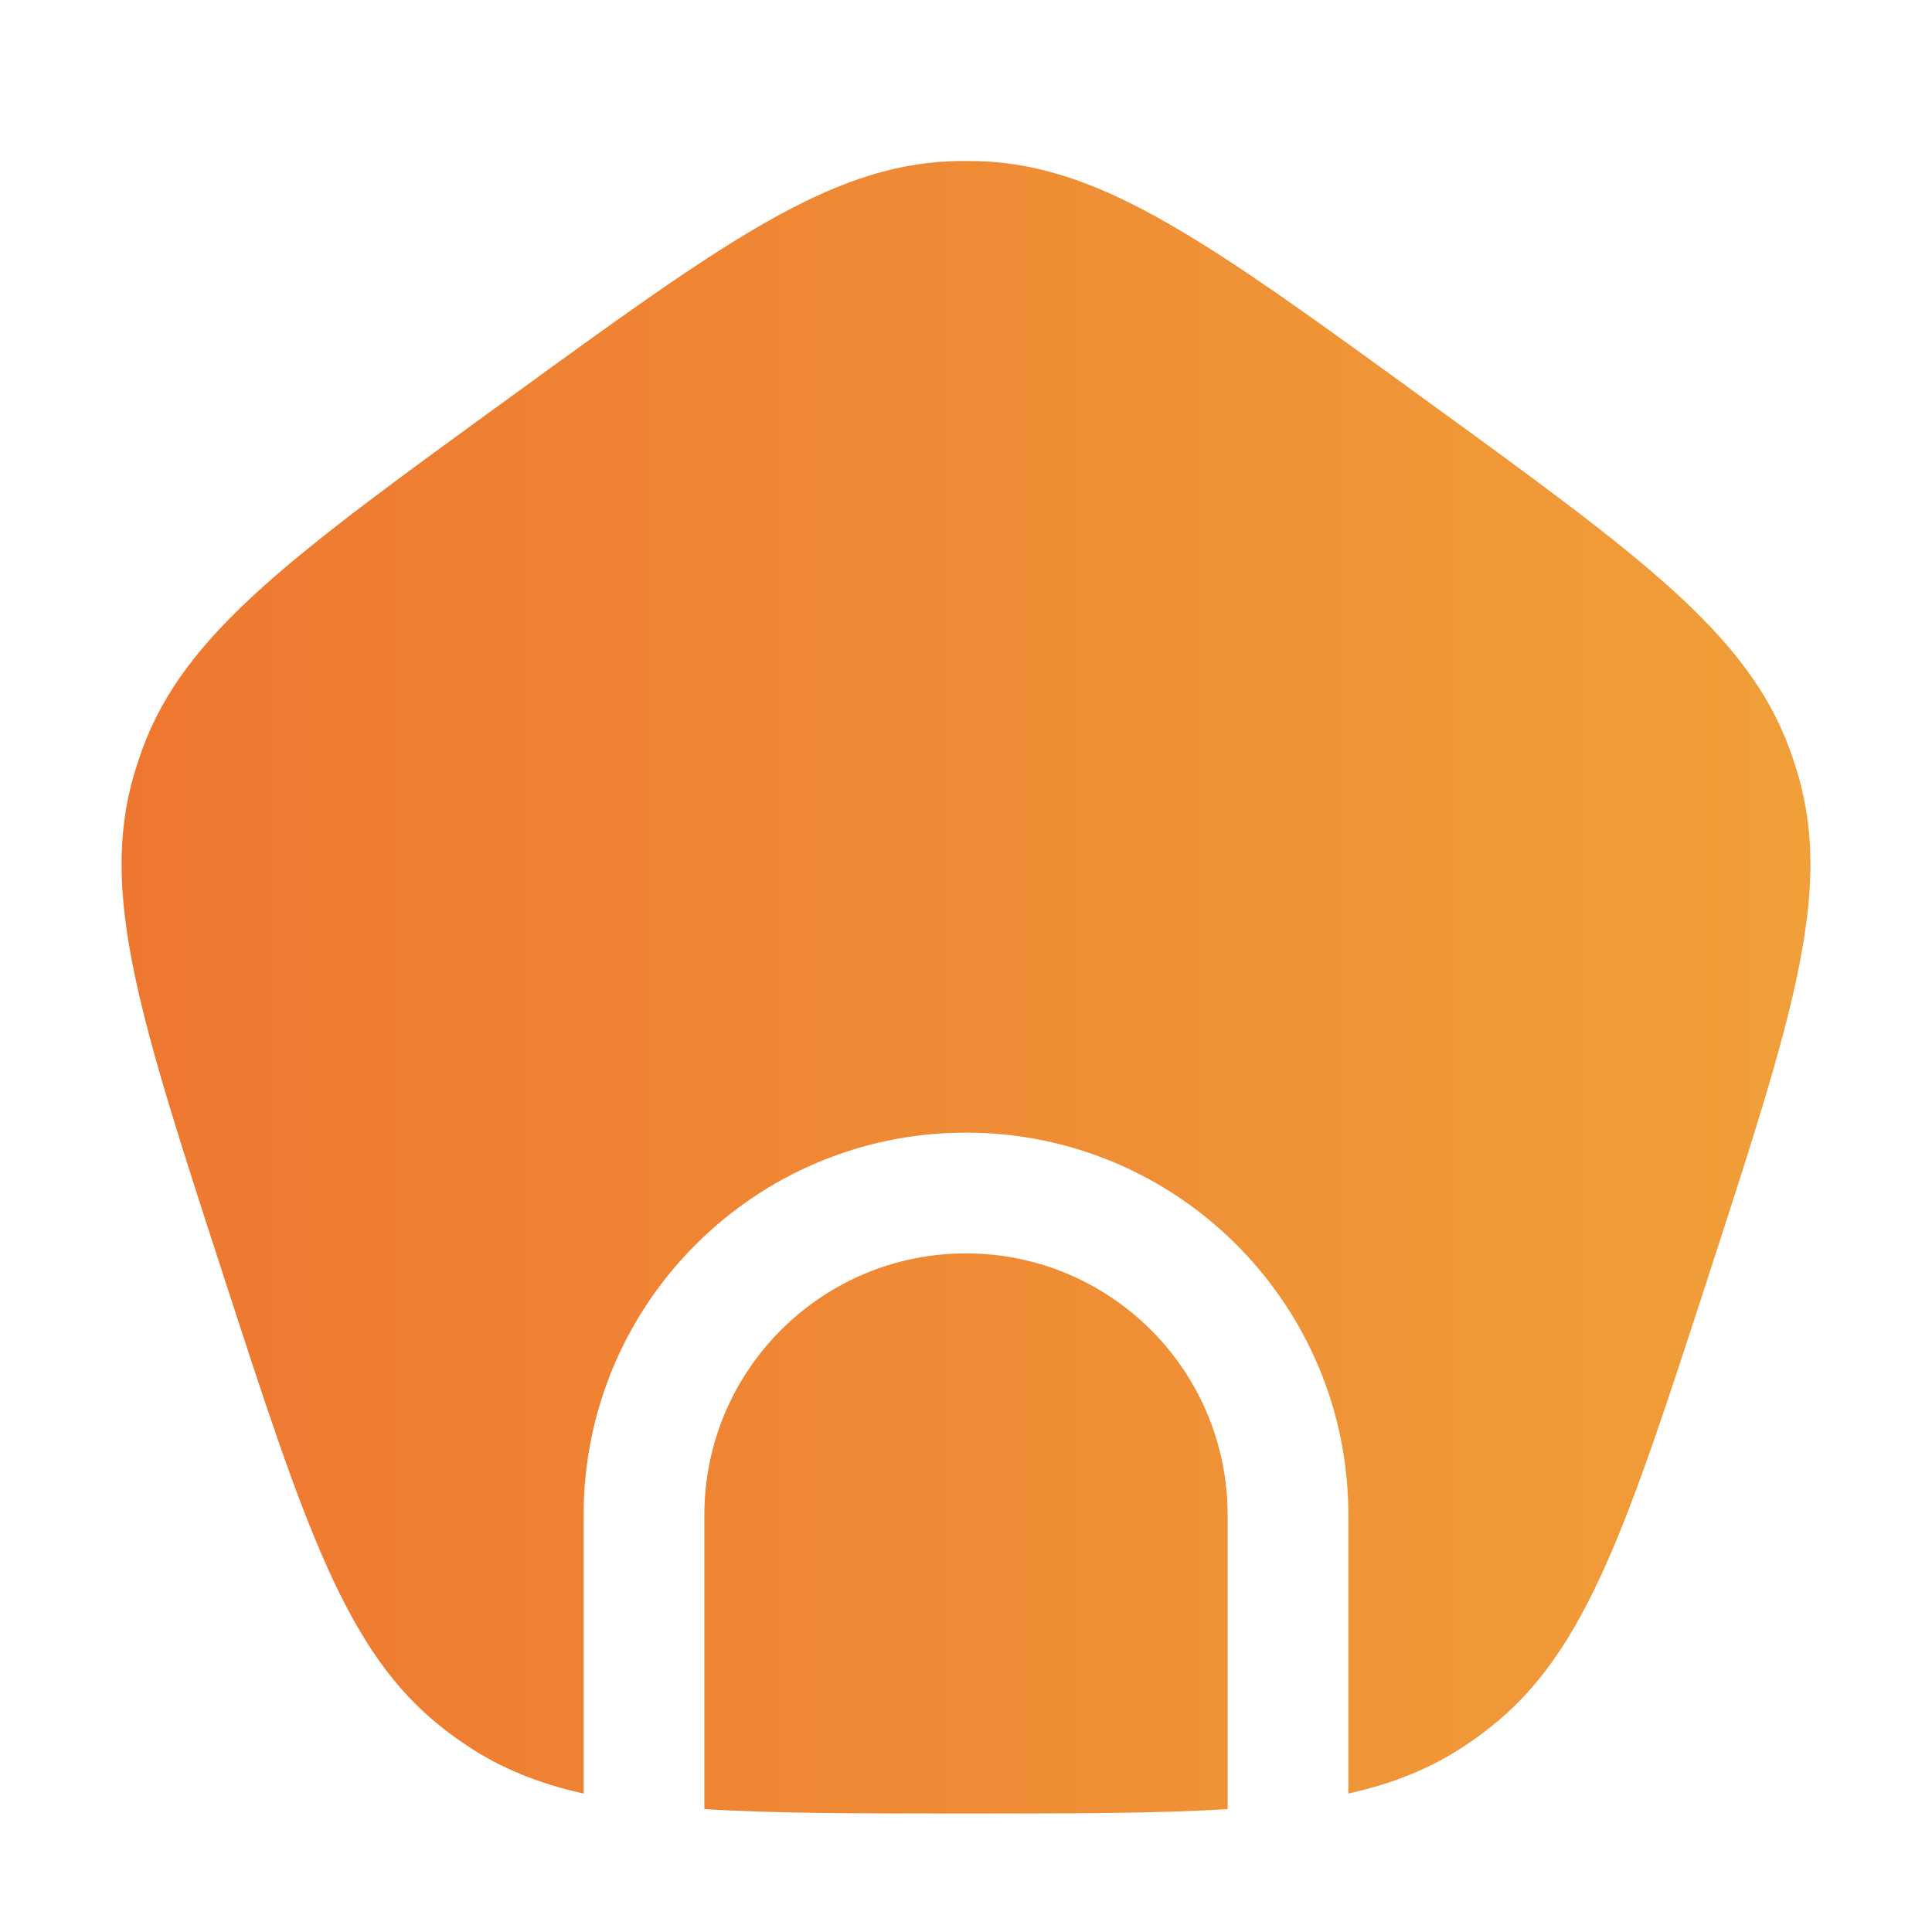 <svg width="24" height="24" viewBox="0 0 24 24" fill="none" xmlns="http://www.w3.org/2000/svg"><path d="M6.294 4.966C3.627 6.903 2.293 7.872 1.77 9.303C1.728 9.418 1.69 9.534 1.656 9.652C1.239 11.117 1.748 12.685 2.767 15.82C3.786 18.955 4.295 20.522 5.494 21.462C5.59 21.538 5.689 21.61 5.791 21.678C6.217 21.965 6.688 22.155 7.25 22.28V18.82C7.25 16.196 9.377 14.07 12 14.07C14.623 14.07 16.75 16.196 16.75 18.82V22.28C17.312 22.155 17.783 21.965 18.209 21.678C18.311 21.61 18.41 21.538 18.506 21.462C19.705 20.522 20.214 18.955 21.233 15.82C22.252 12.685 22.761 11.117 22.344 9.652C22.31 9.534 22.272 9.418 22.23 9.303C21.707 7.872 20.373 6.903 17.706 4.966C15.04 3.028 13.706 2.059 12.183 2.003C12.061 1.999 11.939 1.999 11.817 2.003C10.294 2.059 8.96 3.028 6.294 4.966Z" fill="url(#paint0_linear_947_5658)"/><path d="M15.25 22.473V18.82C15.25 17.025 13.795 15.57 12 15.57C10.205 15.57 8.75 17.025 8.75 18.82V22.473C9.623 22.528 10.679 22.528 12 22.528C13.321 22.528 14.377 22.528 15.25 22.473Z" fill="url(#paint1_linear_947_5658)"/><defs><linearGradient id="paint0_linear_947_5658" x1="1.51" y1="2" x2="22.49" y2="2" gradientUnits="userSpaceOnUse"><stop stop-color="#EE7730"/><stop offset="1" stop-color="#F09F39"/></linearGradient><linearGradient id="paint1_linear_947_5658" x1="1.51" y1="2" x2="22.49" y2="2" gradientUnits="userSpaceOnUse"><stop stop-color="#EE7730"/><stop offset="1" stop-color="#F09F39"/></linearGradient></defs></svg>